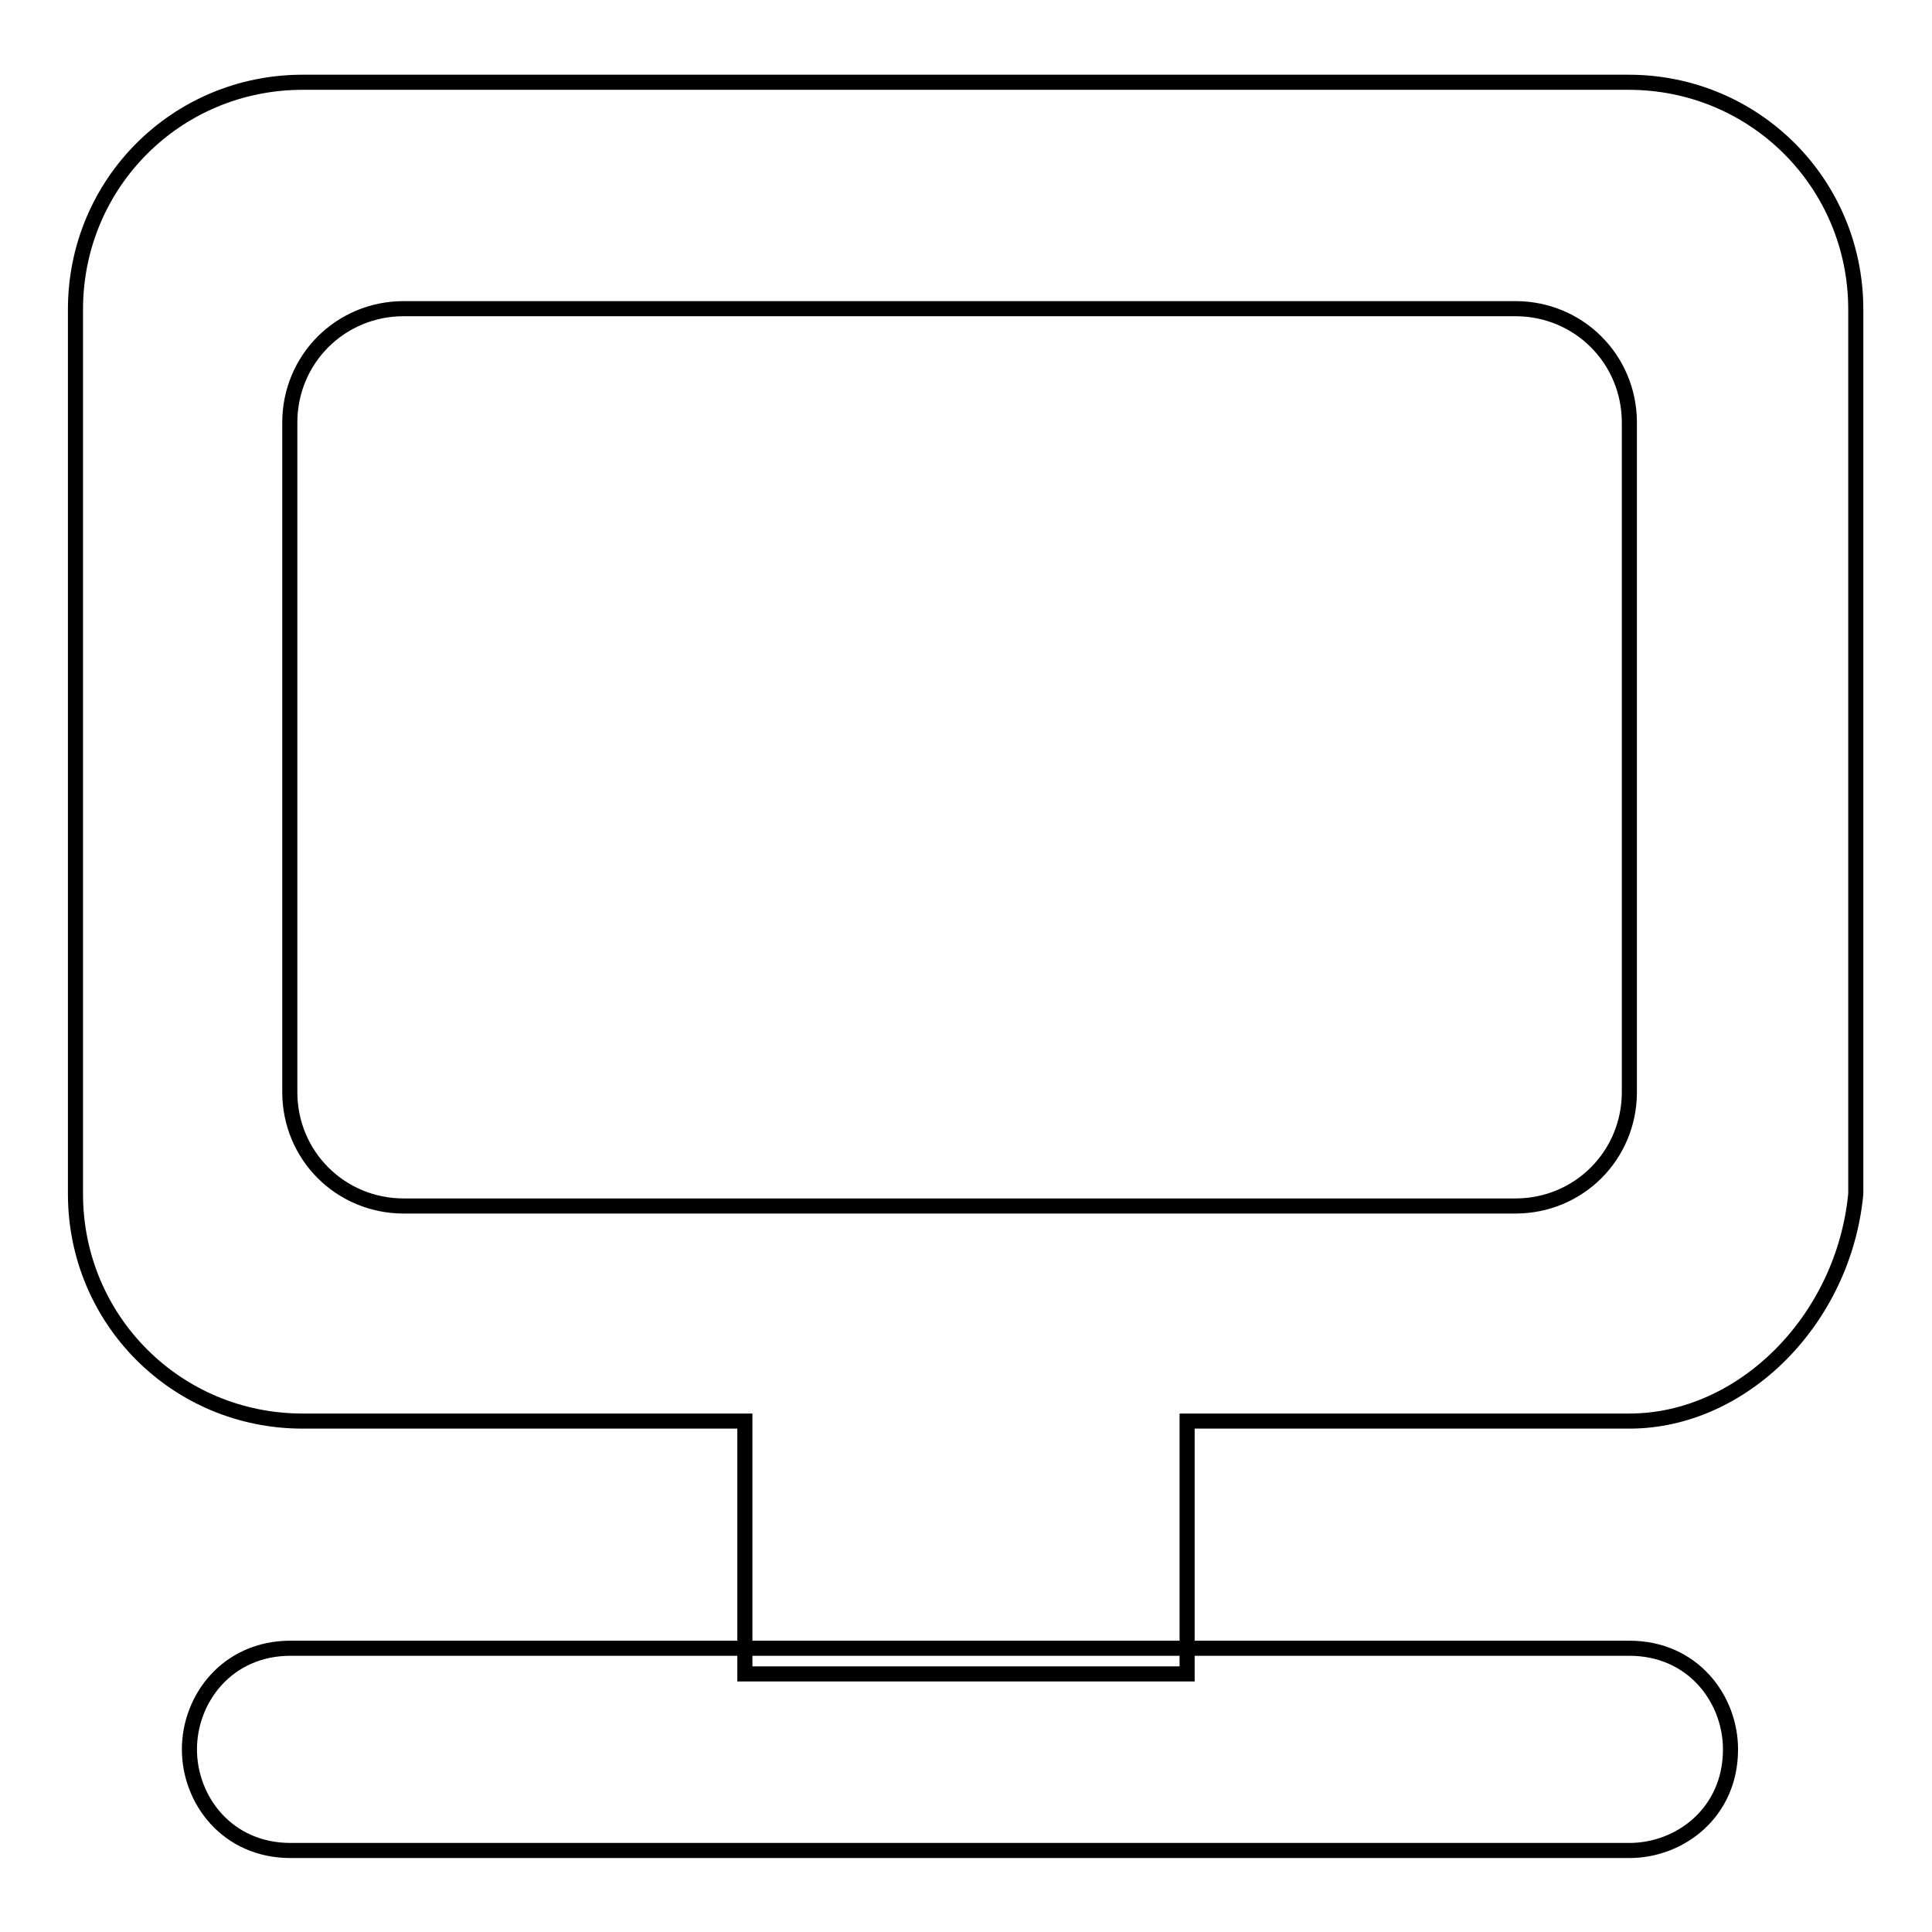 <?xml version="1.0" encoding="utf-8"?>
<!-- Svg Vector Icons : http://www.onlinewebfonts.com/icon -->
<!DOCTYPE svg PUBLIC "-//W3C//DTD SVG 1.1//EN" "http://www.w3.org/Graphics/SVG/1.1/DTD/svg11.dtd">
<svg version="1.1" xmlns="http://www.w3.org/2000/svg" xmlns:xlink="http://www.w3.org/1999/xlink" x="0px" y="0px" viewBox="0 0 256 256" enable-background="new 0 0 256 256" xml:space="preserve">
<g><g><path stroke-width="2" fill-opacity="0" stroke="#000000"  d="M38.5,218.4h177.4c8.4,0,13.4,6.7,13.4,13.4c0,8.4-6.7,13.4-13.4,13.4H38.5c-8.4,0-13.4-6.7-13.4-13.4S30.1,218.4,38.5,218.4z"/><path stroke-width="2" fill-opacity="0" stroke="#000000"  d="M215.9,188.3h-58.6v33.5H98.7v-33.5H40.1c-16.7,0-30.1-13.4-30.1-30.1V41c0-16.7,13.4-30.1,30.1-30.1h175.7c16.7,0,30.1,13.4,30.1,30.1v117.2C244.3,174.9,230.9,188.3,215.9,188.3z M215.9,56c0-8.4-6.7-15.1-15.1-15.1H53.5c-8.4,0-15.1,6.7-15.1,15.1v88.7c0,8.4,6.7,15.1,15.1,15.1h147.3c8.4,0,15.1-6.7,15.1-15.1V56L215.9,56z"/></g></g>
</svg>